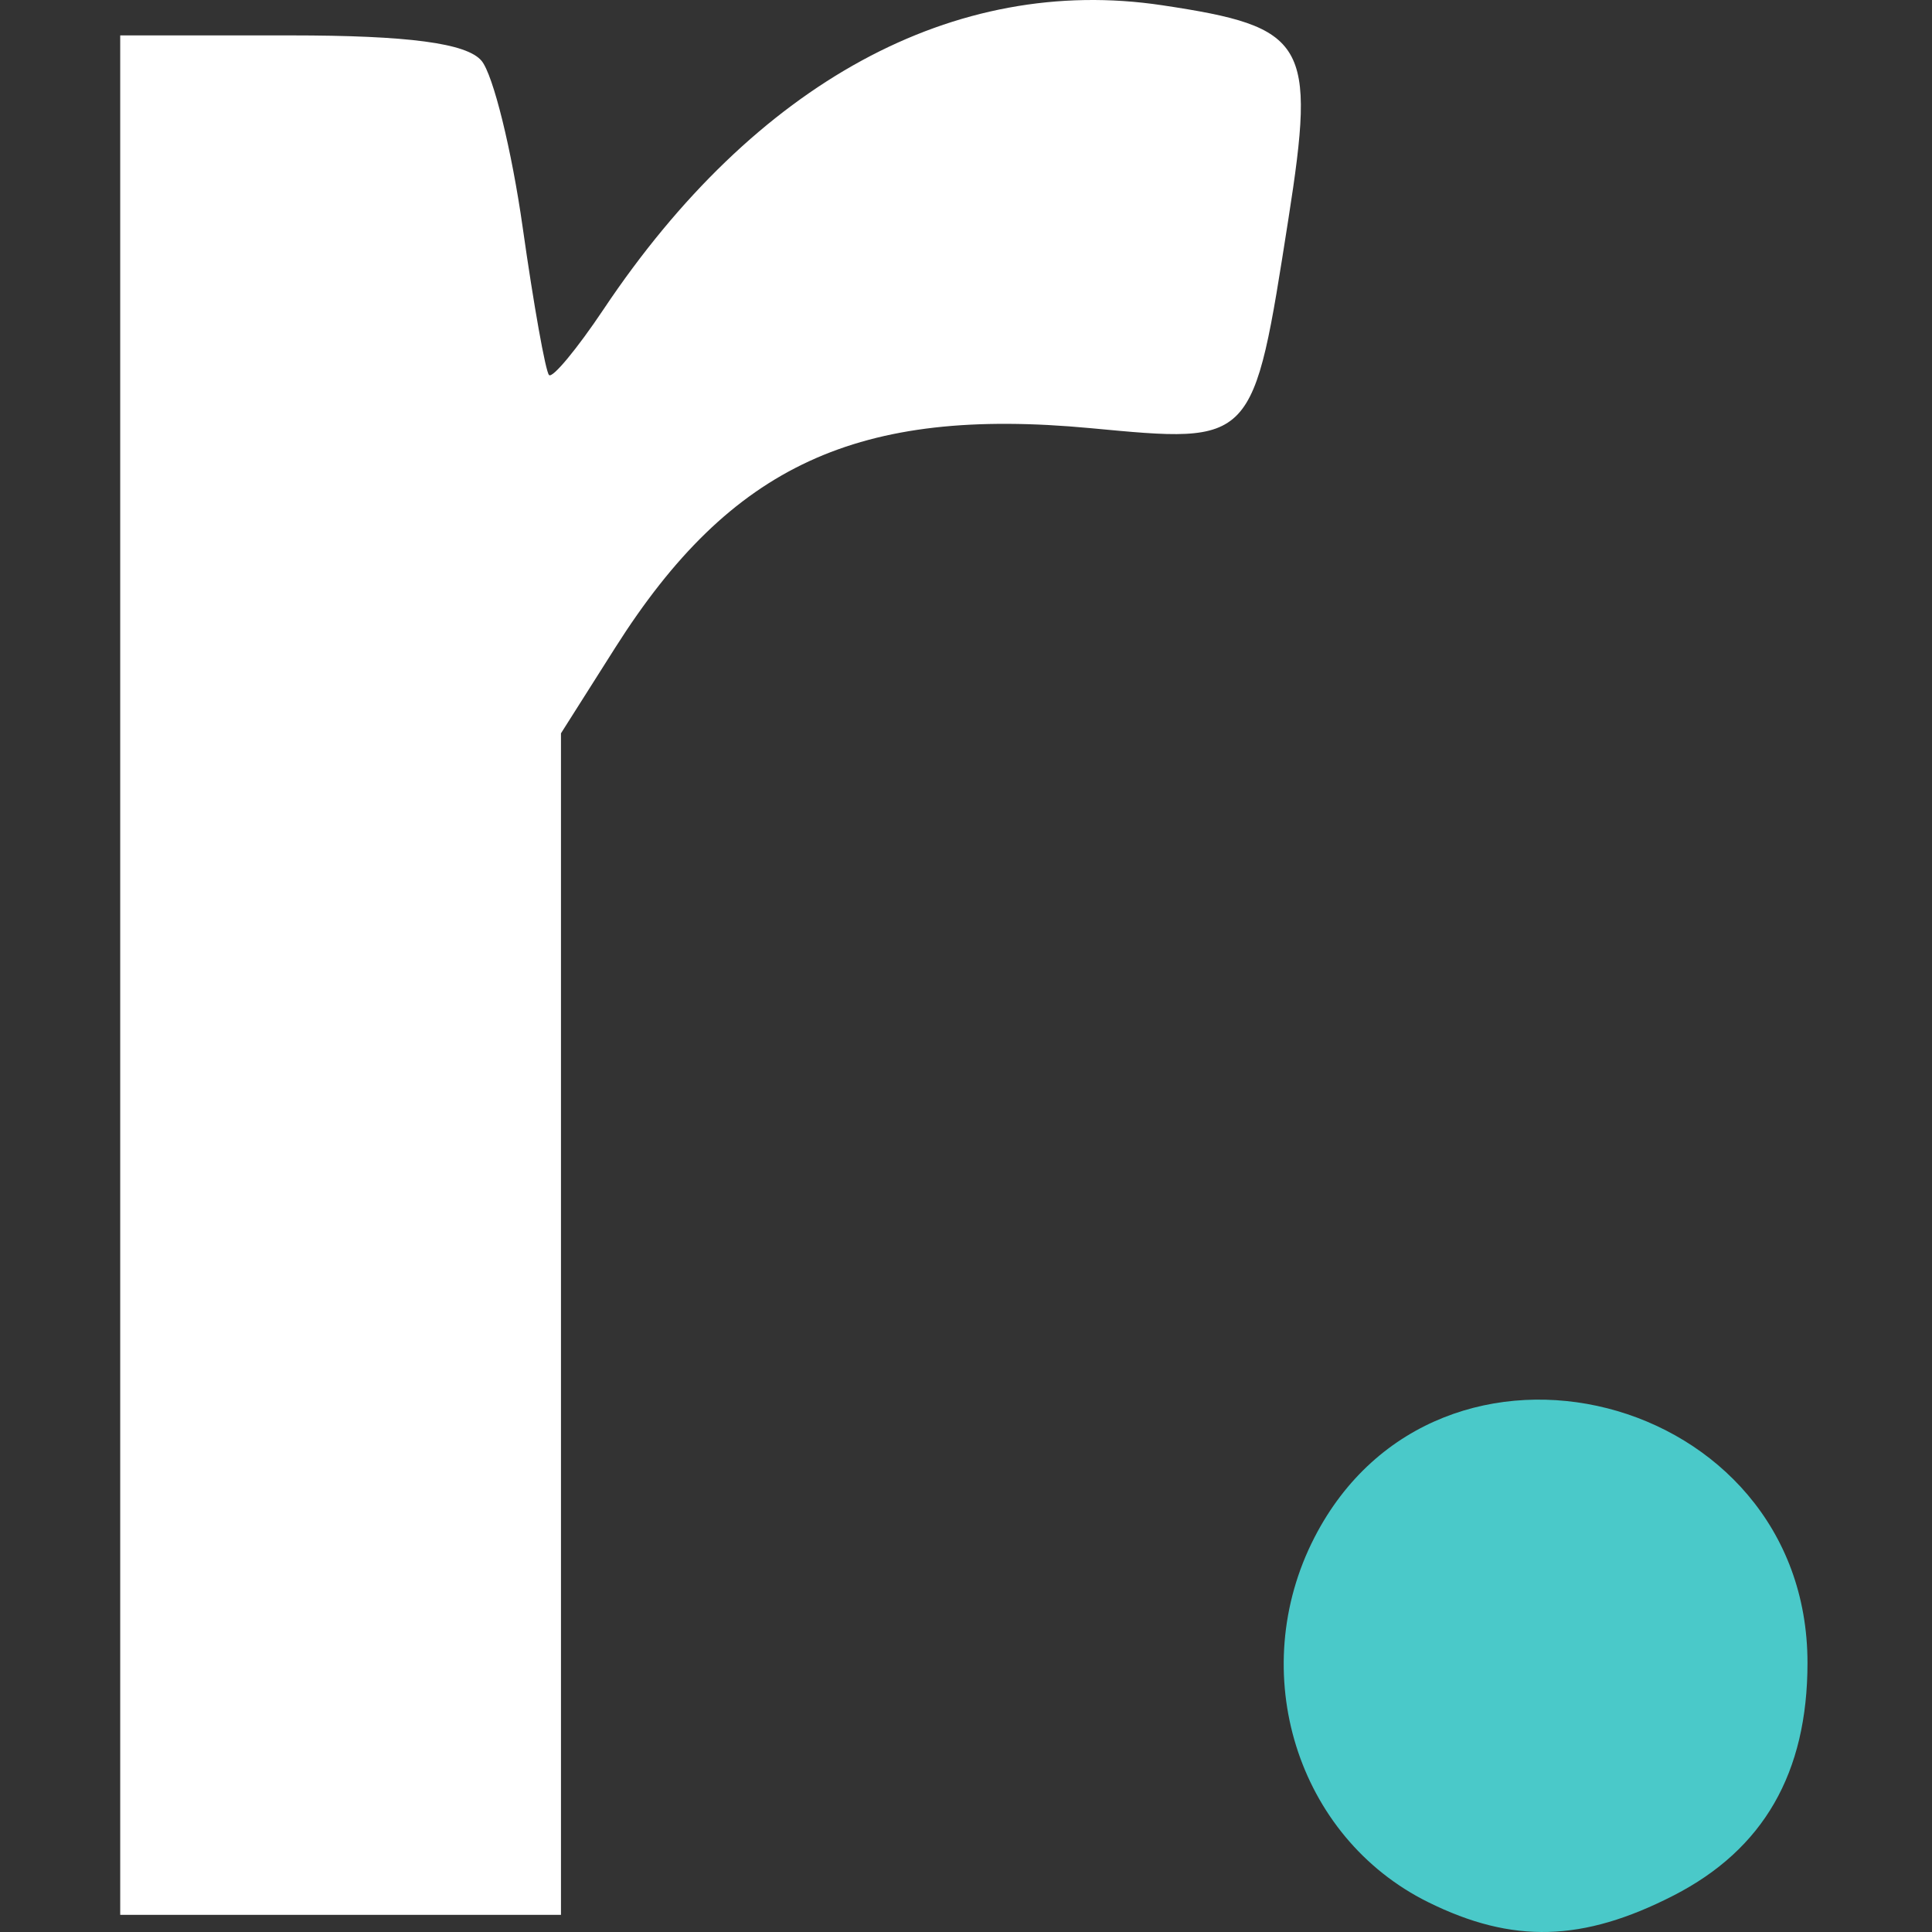 <svg width="450" height="450" viewBox="0 0 450 450" fill="none" xmlns="http://www.w3.org/2000/svg">
<rect x="0" y="0" width="450" height="450" fill="#333333" stroke="none"/>
<path d="M332.639 443.046C302.045 427.9 290.054 389.393 306.178 358.073C334.962 302.164 421 324.083 421 387.325C421 412.965 410.754 430.762 389.818 441.491C368.665 452.33 352.291 452.776 332.639 443.046Z" fill="#4AC9C9"/>
<path d="M28 227.122V8.244H67.625C95.111 8.244 108.757 10.06 112.168 14.172C114.872 17.433 119.182 34.901 121.746 52.99C124.309 71.079 127.07 86.542 127.881 87.354C128.692 88.165 134.424 81.251 140.619 71.988C175.925 19.198 222.309 -6.037 270.691 1.224C304.45 6.29 306.547 9.836 300.1 50.956C291.817 103.789 292.264 103.315 254.037 99.73C199.842 94.648 170.268 108.302 143.302 150.854L130.662 170.801V308.401V446H79.331H28V227.122Z" fill="#ffffff"/>
</svg>

